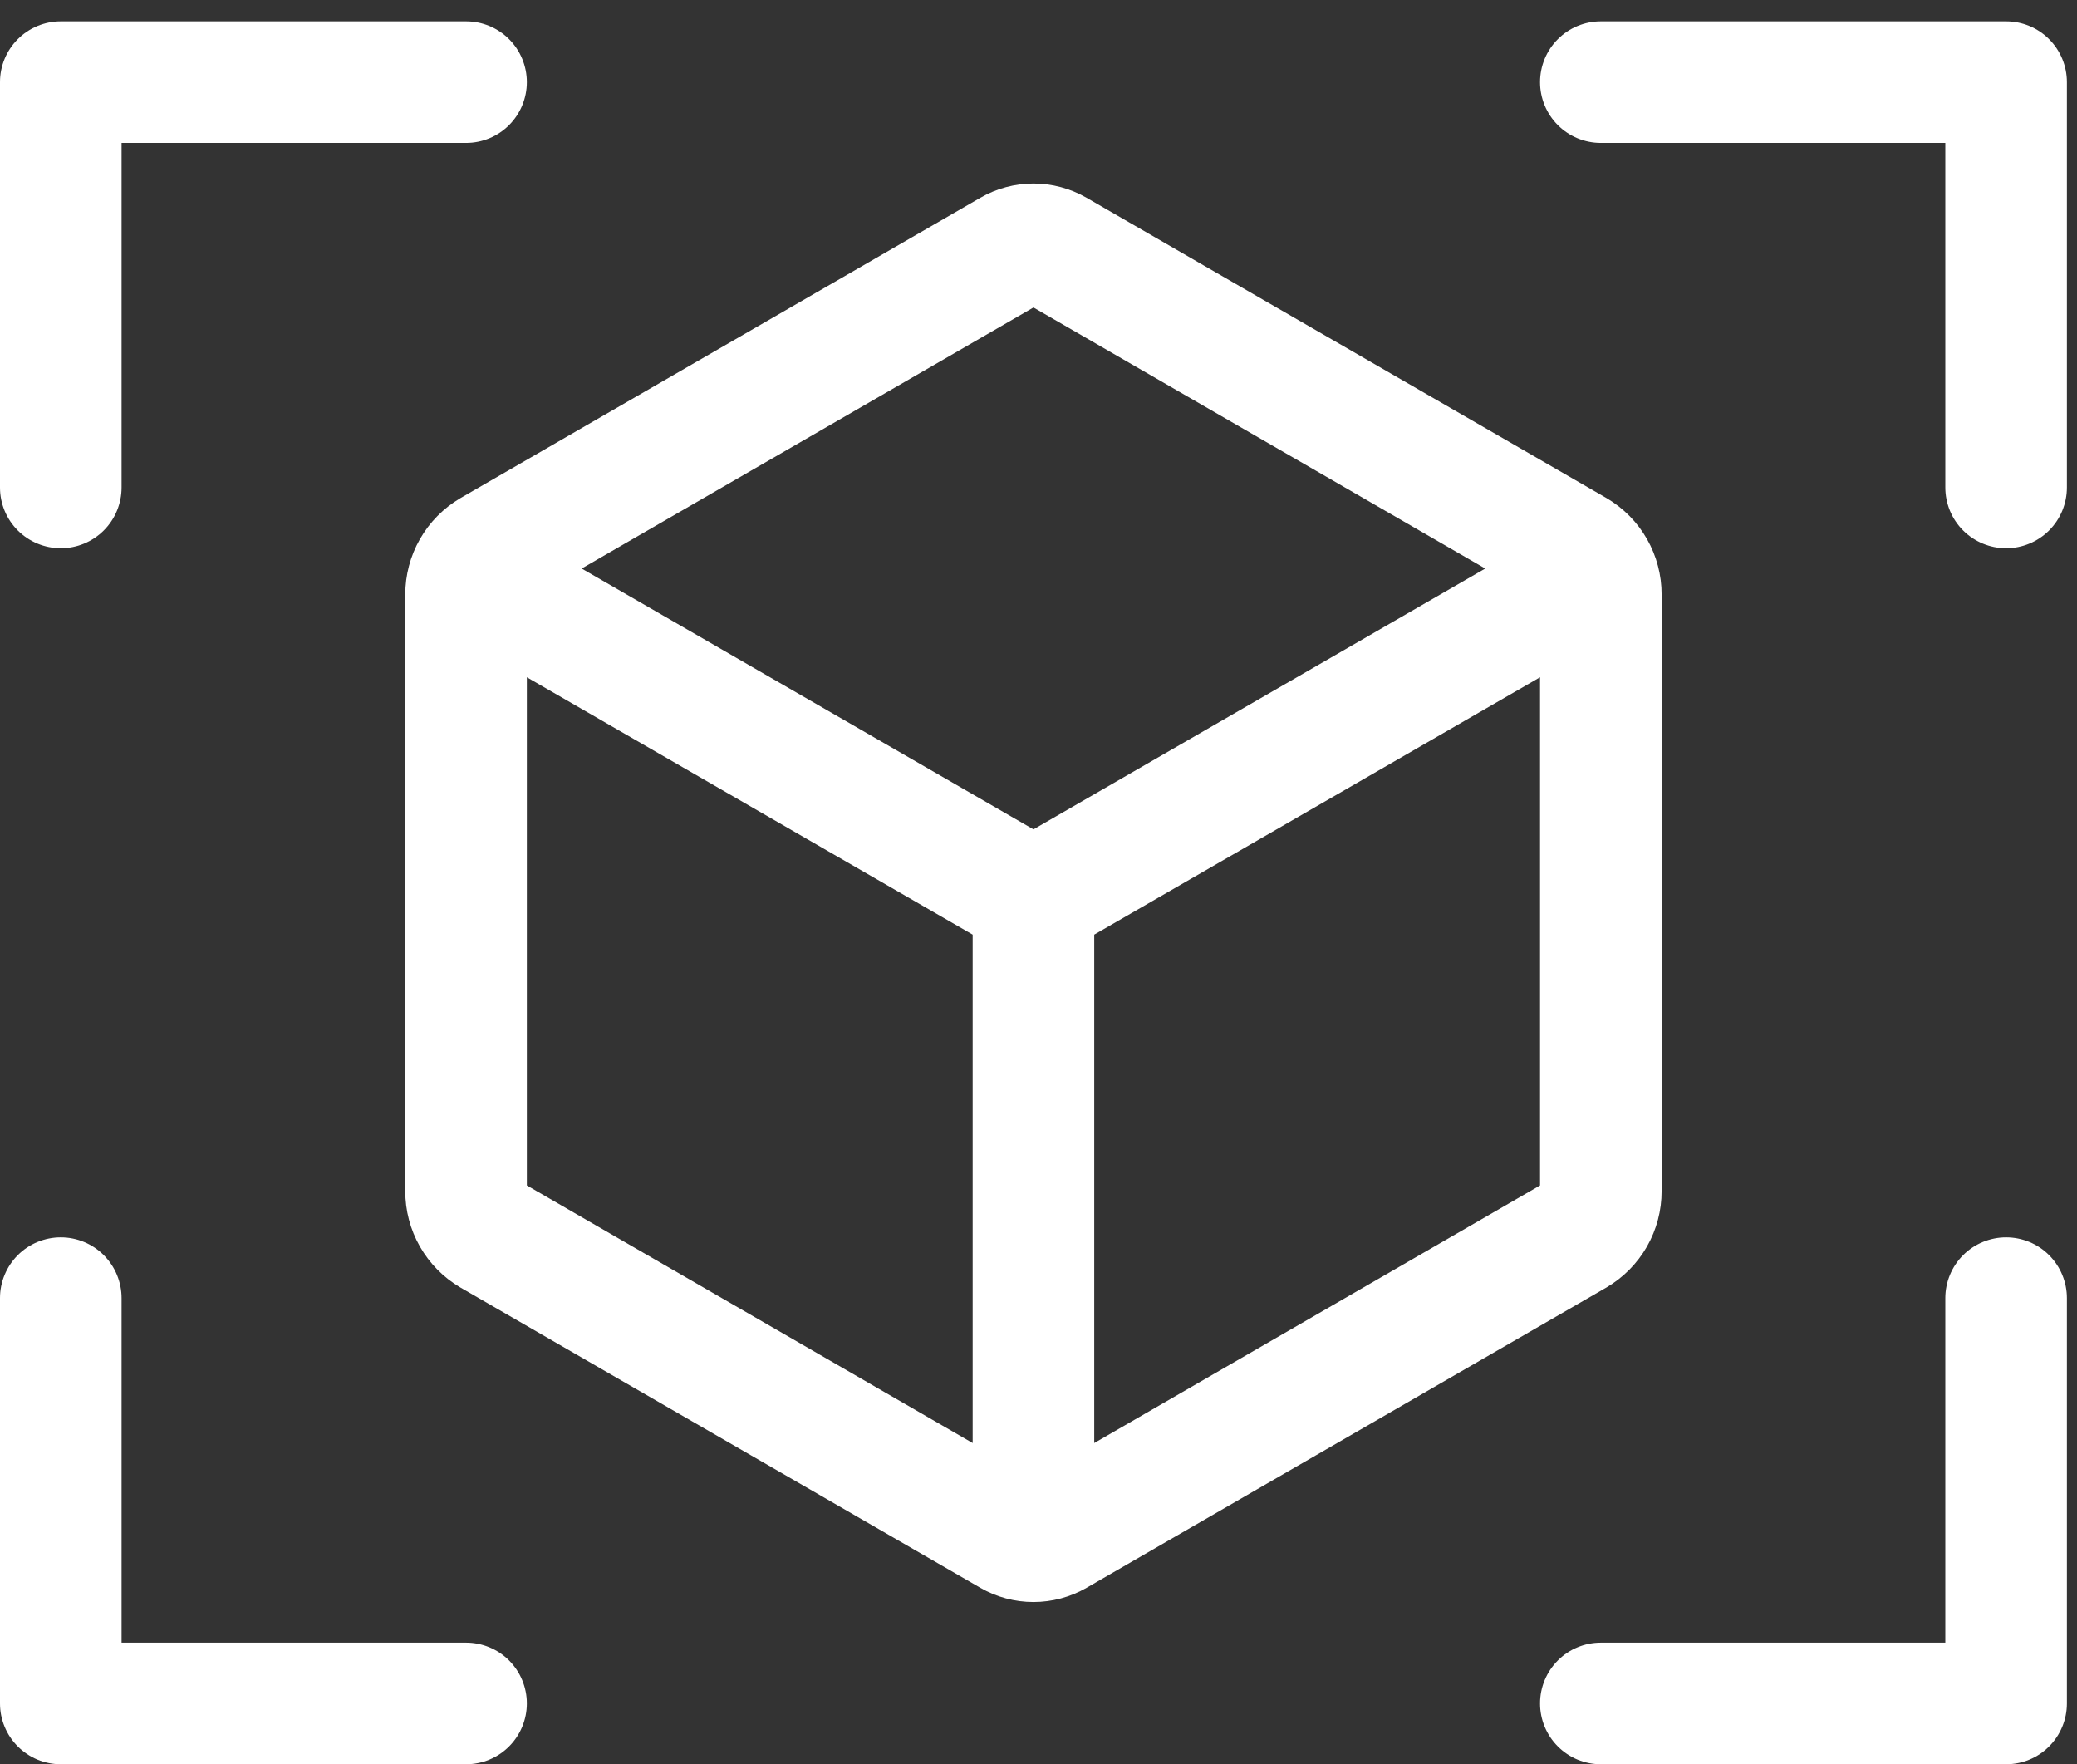 <?xml version="1.0" encoding="UTF-8"?> <svg xmlns="http://www.w3.org/2000/svg" width="73" height="62" viewBox="0 0 73 62" fill="none"><rect x="0" y="0" width="73" height="62" fill="#333333" stroke="none"/> <path d="M58.401 41.855V20.895C58.403 20.211 58.226 19.539 57.887 18.944C57.549 18.35 57.06 17.855 56.471 17.508L38.189 6.95C37.621 6.623 36.978 6.45 36.323 6.45C35.668 6.45 35.024 6.623 34.457 6.95L16.178 17.508C15.588 17.855 15.099 18.35 14.76 18.944C14.42 19.538 14.243 20.211 14.244 20.895V41.855C14.242 42.539 14.419 43.211 14.758 43.806C15.097 44.4 15.585 44.895 16.174 45.242L34.457 55.8C35.024 56.127 35.668 56.299 36.323 56.299C36.978 56.299 37.621 56.127 38.189 55.8L56.468 45.242C57.057 44.895 57.547 44.4 57.886 43.806C58.225 43.212 58.403 42.539 58.401 41.855ZM36.323 10.806L52.201 19.98L36.323 29.146L20.444 19.98L36.323 10.806ZM18.517 23.801L34.186 32.846V50.712L18.517 41.659V23.801ZM38.459 50.712V32.846L54.128 23.801V41.659L38.459 50.712ZM72.645 2.887V17.131C72.645 17.698 72.42 18.241 72.019 18.642C71.619 19.042 71.075 19.267 70.509 19.267C69.942 19.267 69.399 19.042 68.998 18.642C68.597 18.241 68.372 17.698 68.372 17.131V5.023H56.264C55.698 5.023 55.154 4.798 54.754 4.397C54.353 3.997 54.128 3.453 54.128 2.887C54.128 2.32 54.353 1.776 54.754 1.376C55.154 0.975 55.698 0.75 56.264 0.75H70.509C71.075 0.75 71.619 0.975 72.019 1.376C72.42 1.776 72.645 2.32 72.645 2.887ZM18.517 59.863C18.517 60.43 18.292 60.974 17.892 61.374C17.491 61.775 16.948 62 16.381 62H2.137C1.57 62 1.026 61.775 0.626 61.374C0.225 60.974 0 60.43 0 59.863V45.619C0 45.053 0.225 44.509 0.626 44.108C1.026 43.708 1.57 43.483 2.137 43.483C2.703 43.483 3.247 43.708 3.647 44.108C4.048 44.509 4.273 45.053 4.273 45.619V57.727H16.381C16.948 57.727 17.491 57.952 17.892 58.352C18.292 58.753 18.517 59.297 18.517 59.863ZM72.645 45.619V59.863C72.645 60.43 72.42 60.974 72.019 61.374C71.619 61.775 71.075 62 70.509 62H56.264C55.698 62 55.154 61.775 54.754 61.374C54.353 60.974 54.128 60.43 54.128 59.863C54.128 59.297 54.353 58.753 54.754 58.352C55.154 57.952 55.698 57.727 56.264 57.727H68.372V45.619C68.372 45.053 68.597 44.509 68.998 44.108C69.399 43.708 69.942 43.483 70.509 43.483C71.075 43.483 71.619 43.708 72.019 44.108C72.42 44.509 72.645 45.053 72.645 45.619ZM0 17.131V2.887C0 2.32 0.225 1.776 0.626 1.376C1.026 0.975 1.57 0.75 2.137 0.75H16.381C16.948 0.75 17.491 0.975 17.892 1.376C18.292 1.776 18.517 2.32 18.517 2.887C18.517 3.453 18.292 3.997 17.892 4.397C17.491 4.798 16.948 5.023 16.381 5.023H4.273V17.131C4.273 17.698 4.048 18.241 3.647 18.642C3.247 19.042 2.703 19.267 2.137 19.267C1.57 19.267 1.026 19.042 0.626 18.642C0.225 18.241 0 17.698 0 17.131Z" fill="white"></path> </svg> 